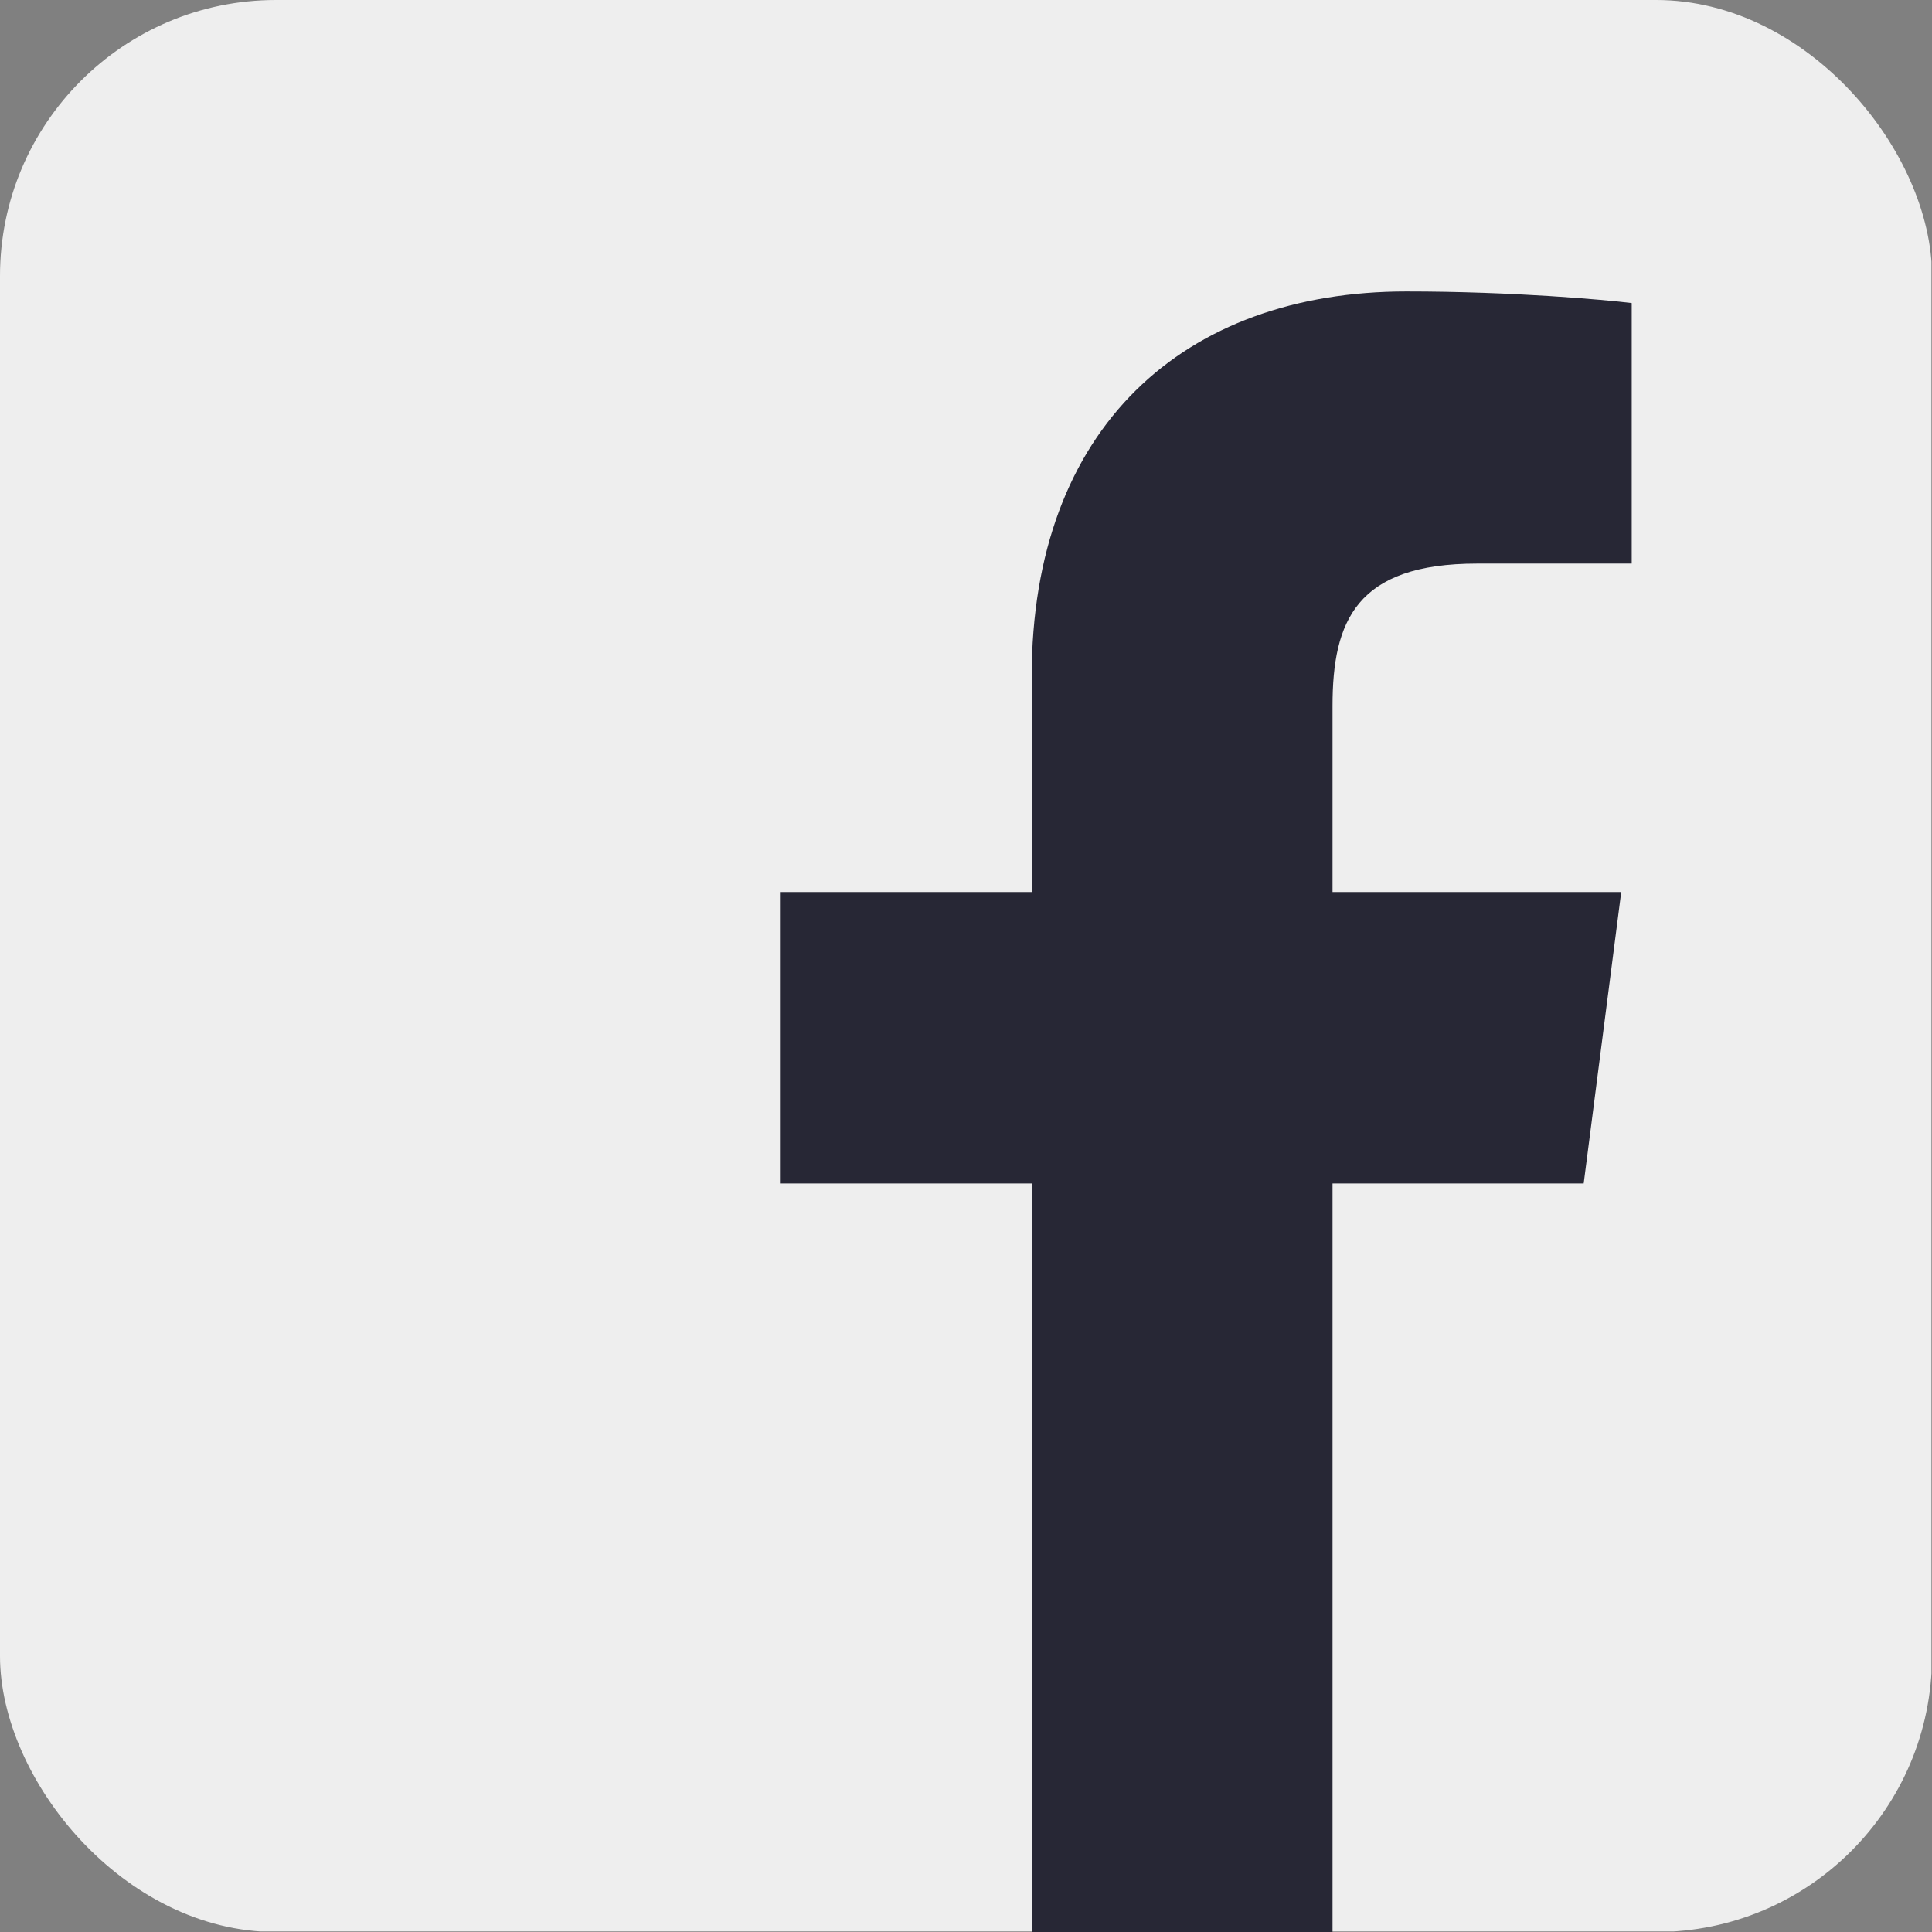 <svg xmlns="http://www.w3.org/2000/svg" xmlns:xlink="http://www.w3.org/1999/xlink" width="35" height="35" viewBox="0 0 35 35" fill="none"><rect x="0" y="0" width="35" height="35" fill="#808080" stroke="none"/><desc>			Created with Pixso.	</desc><defs><clipPath id="clip115_1544"><rect rx="5" width="35" height="35" fill="white" fill-opacity="0"></rect></clipPath></defs><rect rx="5" width="35" height="35" fill="#FFFFFF" fill-opacity="0"></rect><g clip-path="url(#clip115_1544)"><path d="M1.93 0L33.06 0C34.12 0 34.99 0.86 34.99 1.93L34.99 33.06C34.99 34.12 34.12 34.99 33.06 34.99L1.93 34.99C0.86 34.99 0 34.12 0 33.06L0 1.93C0 0.86 0.86 0 1.93 0Z" fill="#EEEEEE" fill-opacity="1" fill-rule="nonzero"></path><path d="M24.14 35L24.14 21.44L28.69 21.44L29.37 16.16L24.14 16.16L24.14 12.79C24.14 11.25 24.57 10.21 26.76 10.21L29.56 10.21L29.56 5.49C29.07 5.43 27.41 5.28 25.48 5.28C21.45 5.28 18.69 7.74 18.69 12.26L18.69 16.16L14.13 16.16L14.13 21.44L18.69 21.44L18.69 35L24.15 35L24.14 35Z" fill="#272735" fill-opacity="1" fill-rule="nonzero"></path></g></svg>